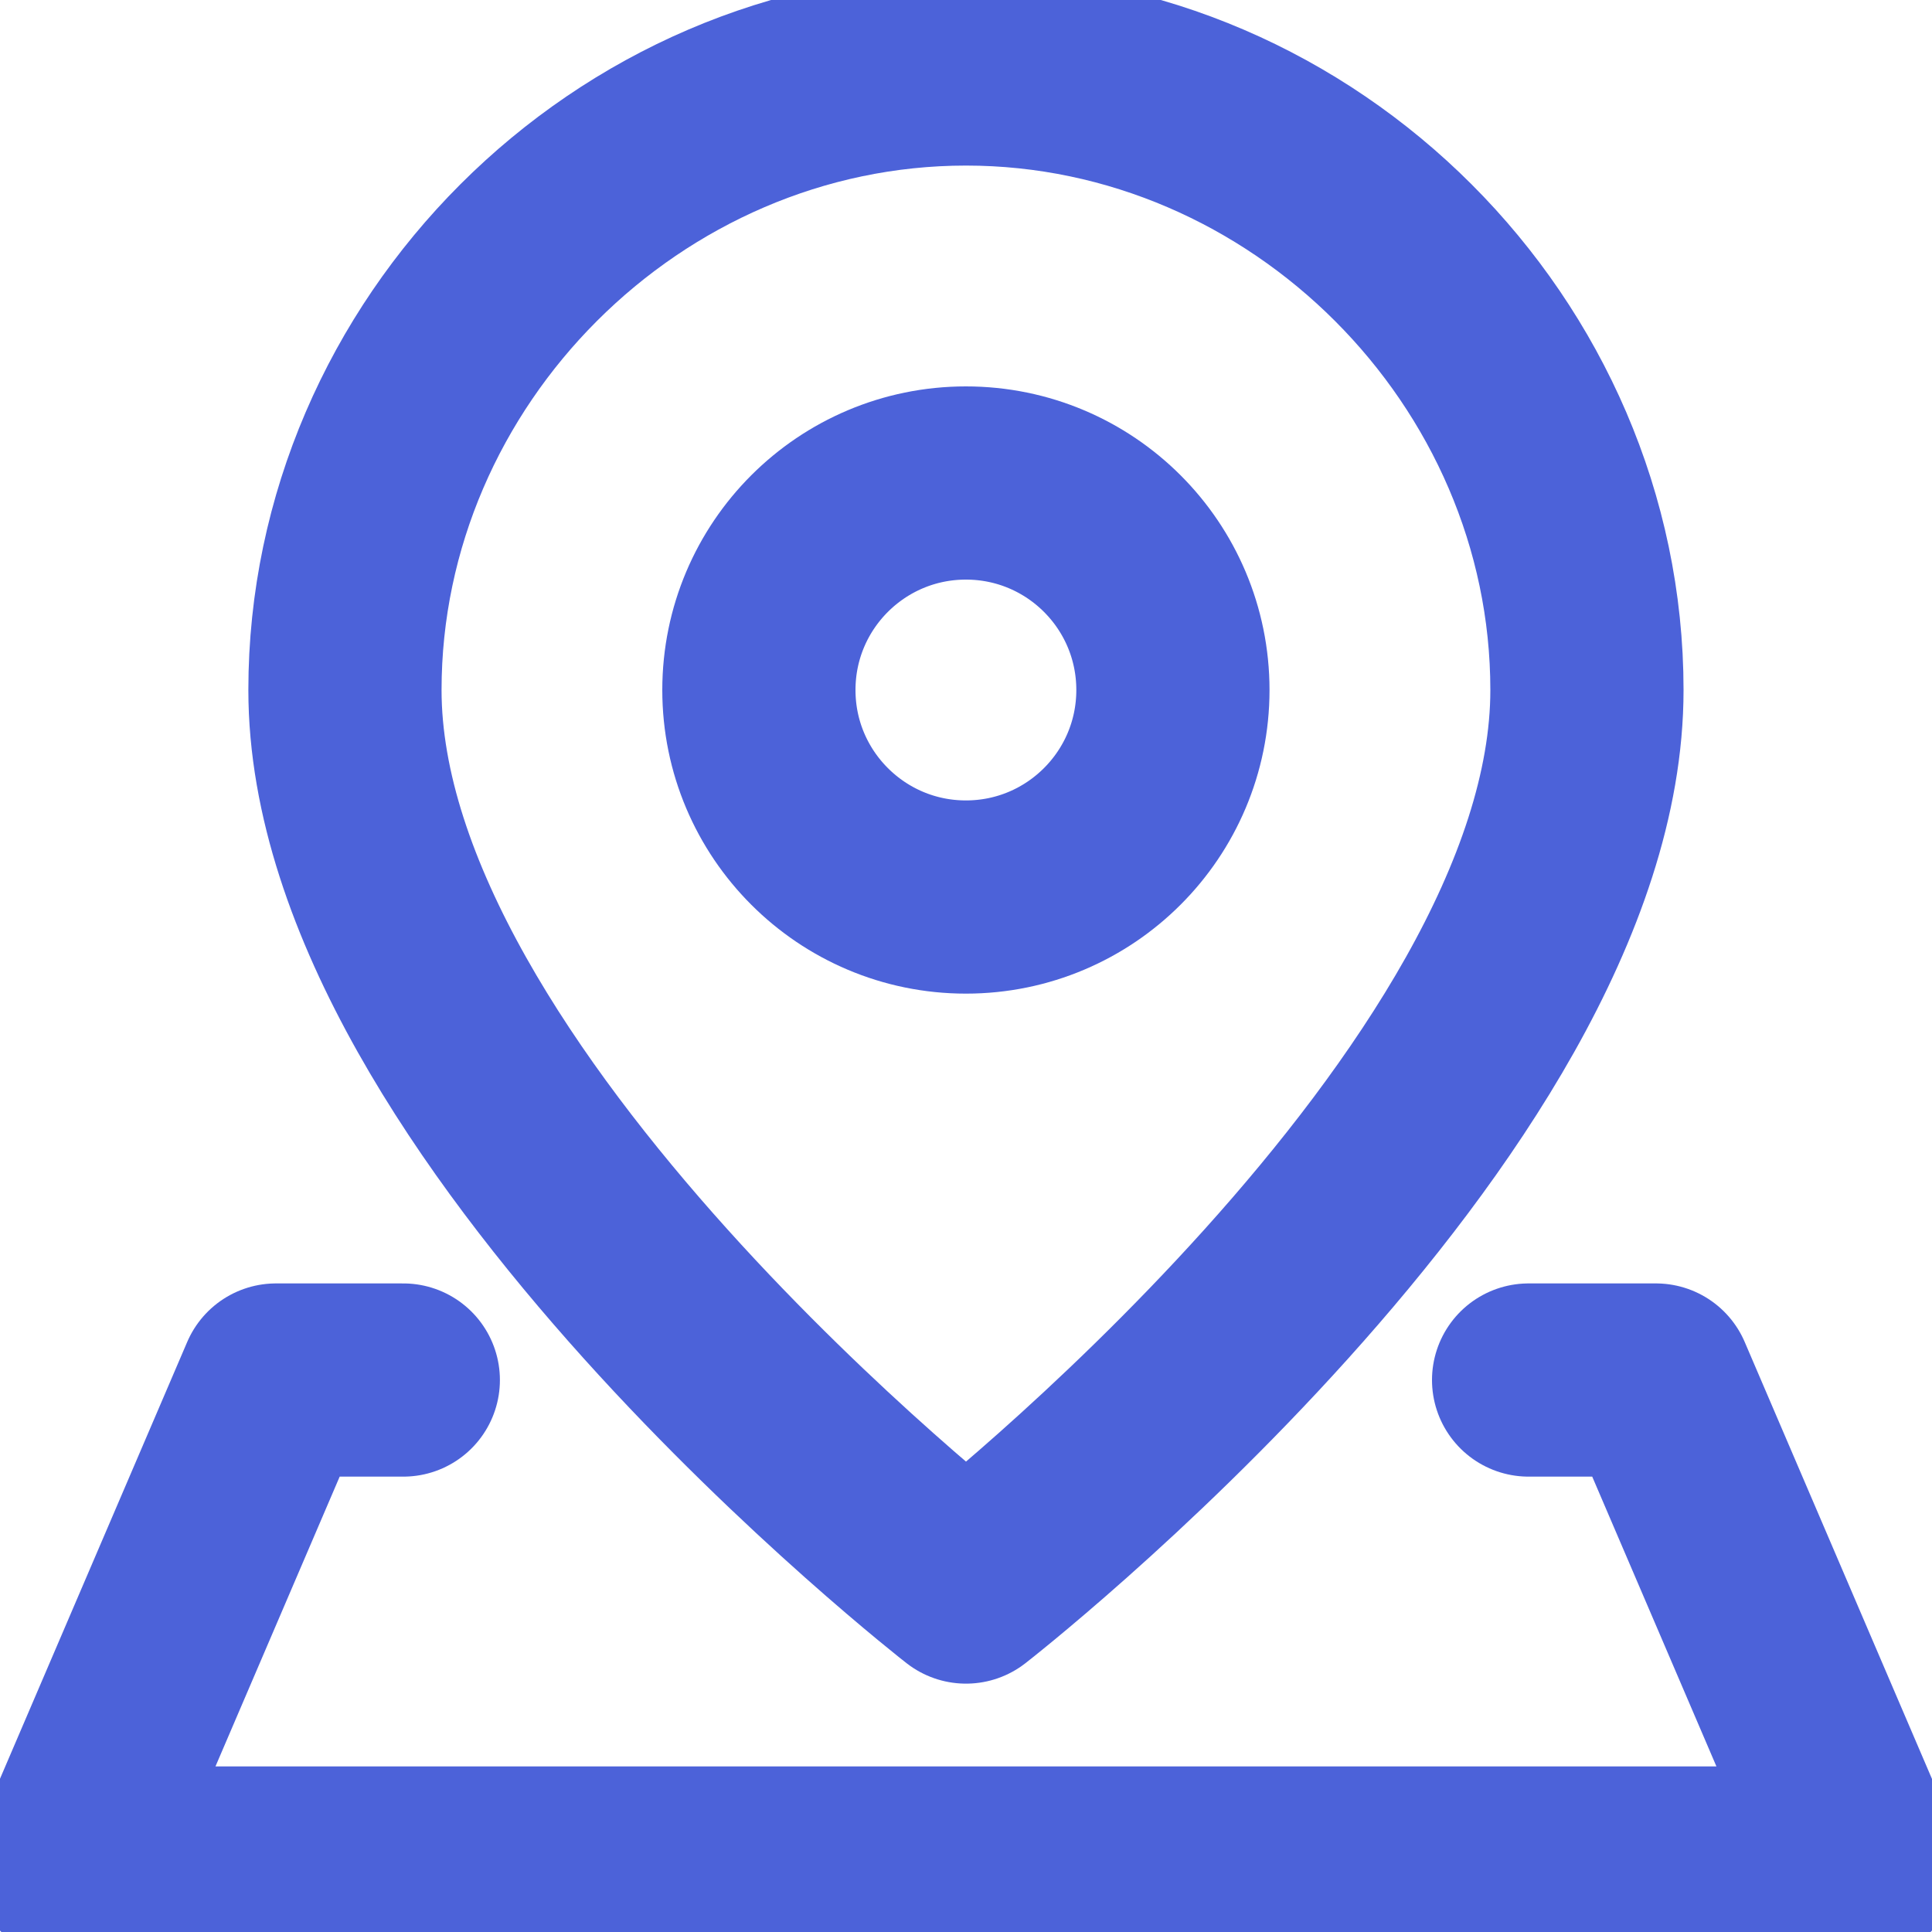 <svg width="20" height="20" viewBox="0 0 20 20" fill="none" xmlns="http://www.w3.org/2000/svg">
<g clip-path="url(#clip0_41_7131)">
<path d="M16.428 7.143C16.428 11.429 10 16.429 10 16.429C10 16.429 3.571 11.429 3.571 7.143C3.571 3.642 6.498 0.714 10 0.714C13.501 0.714 16.428 3.642 16.428 7.143Z" stroke="#4C62D9" stroke-width="2" stroke-linecap="round" stroke-linejoin="round"/>
<path d="M9.999 9.286C11.183 9.286 12.142 8.326 12.142 7.143C12.142 5.959 11.183 5 9.999 5C8.816 5 7.856 5.959 7.856 7.143C7.856 8.326 8.816 9.286 9.999 9.286Z" stroke="#4C62D9" stroke-width="2" stroke-linecap="round" stroke-linejoin="round"/>
<path d="M15.824 14.286H17.142L19.285 19.286H0.714L2.857 14.286H4.175" stroke="#4C62D9" stroke-width="2" stroke-linecap="round" stroke-linejoin="round"/>
</g>
<defs>
<clipPath id="clip0_41_7131">
<rect width="20" height="20" fill="white"/>
</clipPath>
</defs>
</svg>
